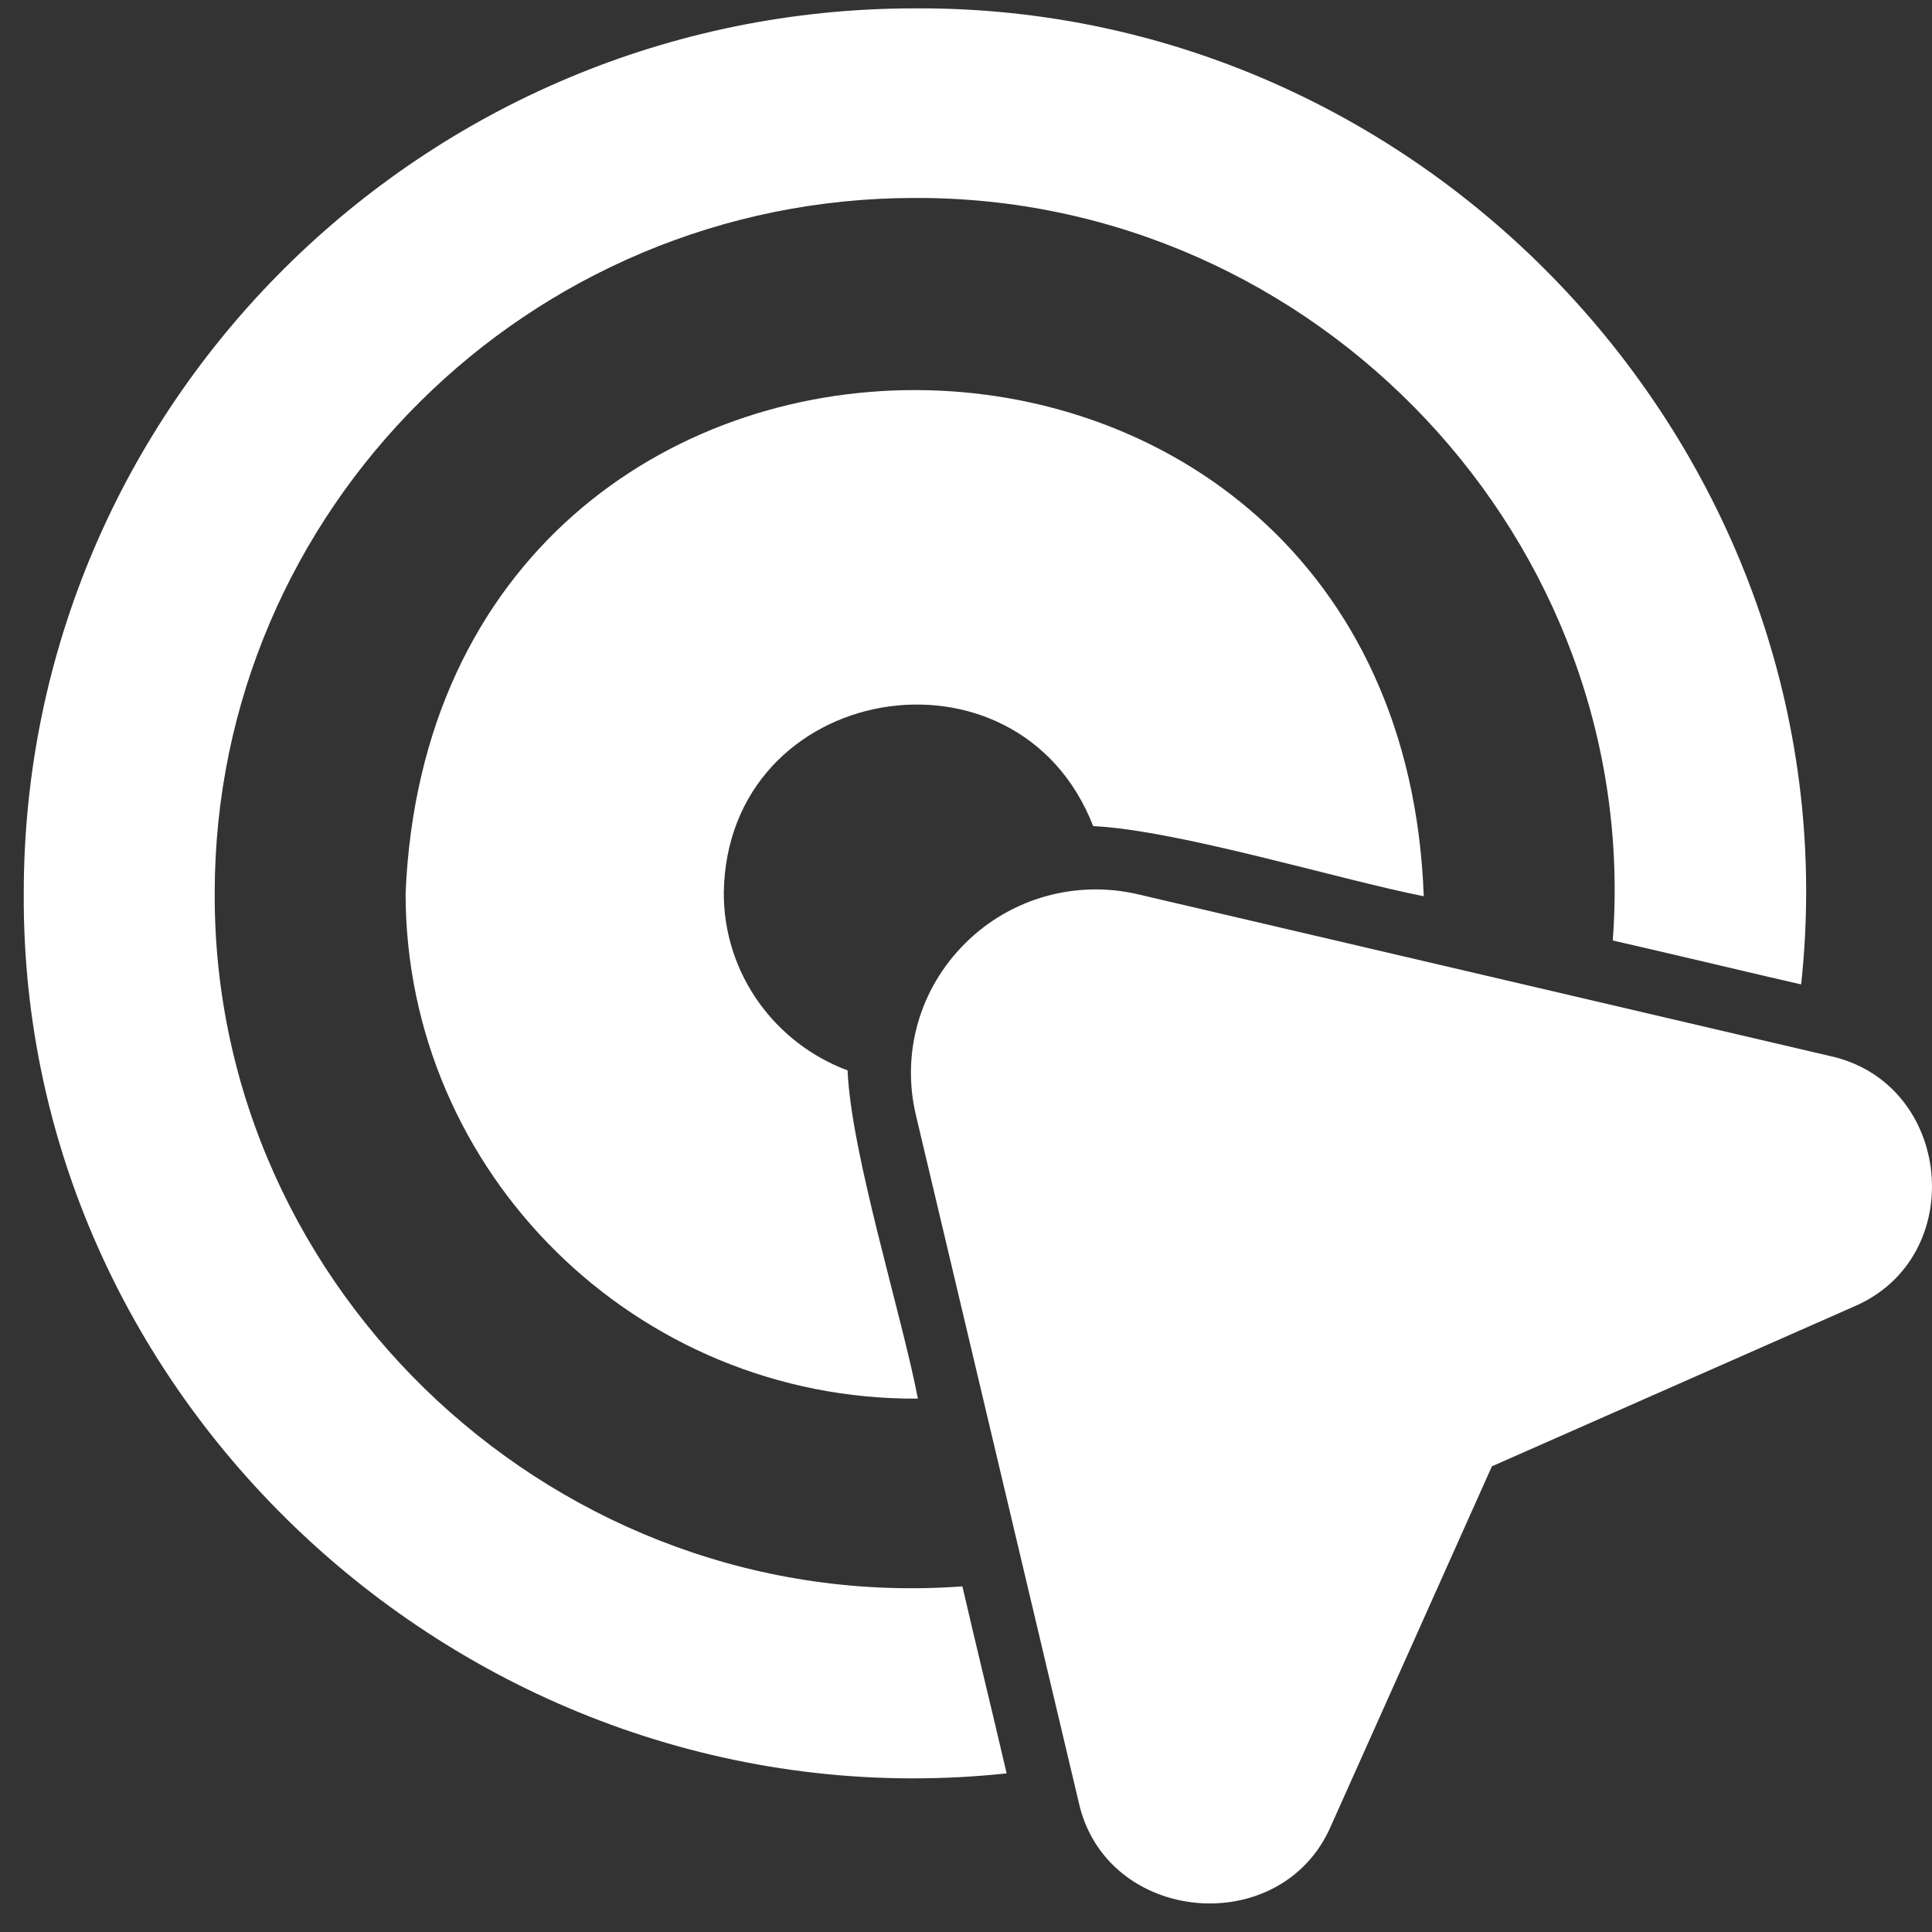 <svg width="30" height="30" viewBox="0 0 30 30" fill="none" xmlns="http://www.w3.org/2000/svg">
<rect x="0" y="0" width="30" height="30" fill="#333333" stroke="none"/>
<path d="M27.479 15.173C26.737 15 25.783 14.772 25.043 14.604C25.505 8.414 20.452 3.049 14.203 3.074C8.21 3.074 3.334 7.917 3.334 13.868C3.308 20.073 8.71 25.093 14.944 24.633C15.155 25.547 15.419 26.622 15.631 27.537C7.549 28.399 0.32 21.951 0.369 13.868C0.369 6.293 6.575 0.13 14.203 0.13C22.343 0.081 28.837 7.261 27.968 15.286L27.479 15.173Z" fill="white"/>
<path d="M13.161 16.621C13.215 17.915 14.009 20.436 14.253 21.718C9.878 21.746 6.297 18.213 6.298 13.868C6.746 3.421 21.729 3.47 22.108 13.917C20.813 13.662 18.284 12.889 16.975 12.828C15.803 9.814 11.282 10.591 11.239 13.868C11.239 15.129 12.039 16.203 13.161 16.621Z" fill="white"/>
<path d="M28.777 20.293L23.166 22.769L20.672 28.342C19.907 30.135 17.162 29.885 16.748 27.976L14.223 17.319C13.993 16.351 14.279 15.352 14.987 14.648C15.696 13.941 16.715 13.661 17.676 13.888L28.408 16.396C30.325 16.807 30.587 19.534 28.776 20.293L28.777 20.293Z" fill="white"/>
</svg>
